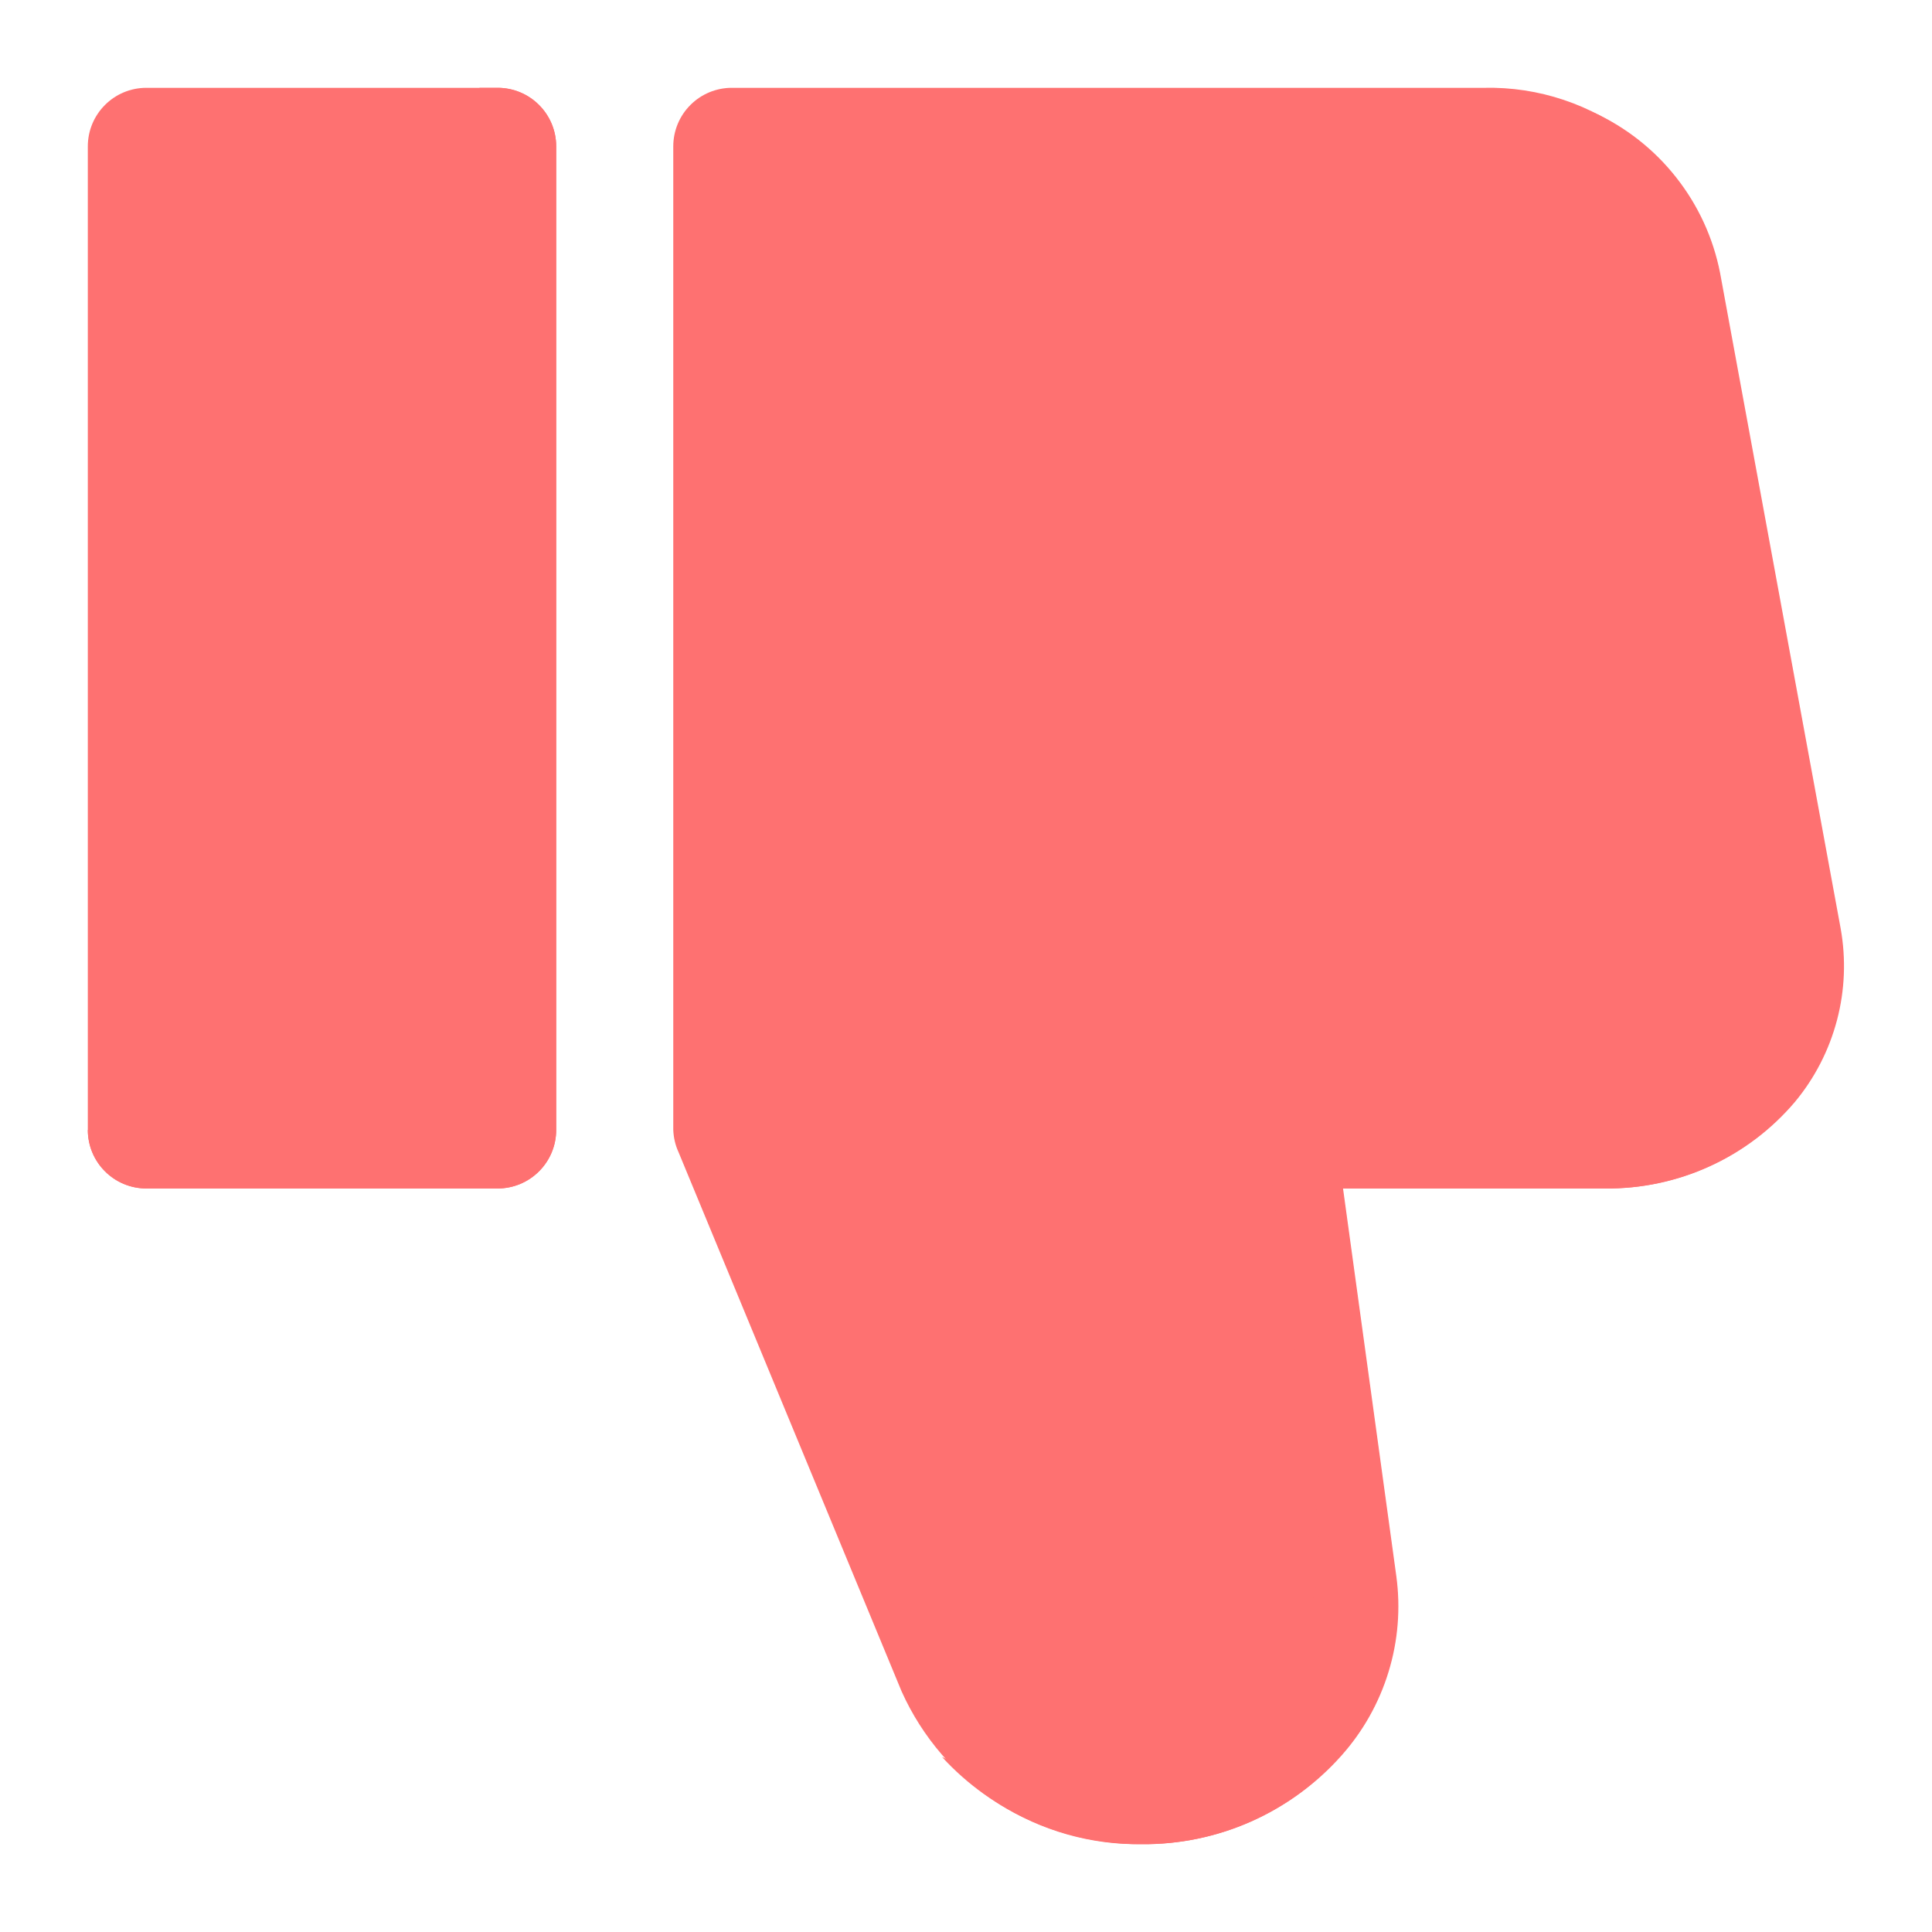 <svg width="33" height="33" viewBox="0 0 33 33" fill="none" xmlns="http://www.w3.org/2000/svg">
<path d="M8.5 1.5H2.5C1.948 1.5 1.5 1.948 1.5 2.5V19.3C1.5 19.852 1.948 20.3 2.5 20.3H8.5C9.052 20.3 9.5 19.852 9.5 19.3V2.5C9.5 1.948 9.052 1.5 8.5 1.5Z" fill="#FE7171"/>
<path d="M30.65 18.82C30.252 19.29 29.755 19.666 29.195 19.922C28.635 20.177 28.026 20.306 27.41 20.3H22.93L23.84 26.92C23.915 27.469 23.869 28.028 23.707 28.558C23.545 29.088 23.27 29.577 22.9 29.99C22.474 30.47 21.95 30.853 21.364 31.114C20.777 31.374 20.142 31.506 19.5 31.5C18.636 31.513 17.788 31.273 17.059 30.809C16.33 30.345 15.754 29.678 15.4 28.89L11.59 19.68C11.535 19.561 11.505 19.431 11.5 19.3V2.5C11.5 2.235 11.605 1.98 11.793 1.793C11.98 1.605 12.235 1.5 12.5 1.5H25.35C26.28 1.479 27.189 1.784 27.919 2.36C28.649 2.937 29.155 3.75 29.35 4.66L31.41 15.86C31.509 16.379 31.492 16.913 31.361 17.425C31.229 17.937 30.987 18.413 30.65 18.82Z" fill="#FE7171"/>
<path d="M9.5 19.3V2.5C9.5 2.235 9.395 1.98 9.207 1.793C9.02 1.605 8.765 1.5 8.5 1.5H8.19V18.3C8.19 18.565 8.085 18.82 7.897 19.007C7.71 19.195 7.455 19.3 7.19 19.3H1.5C1.5 19.565 1.605 19.82 1.793 20.007C1.98 20.195 2.235 20.3 2.5 20.3H8.5C8.765 20.3 9.02 20.195 9.207 20.007C9.395 19.82 9.5 19.565 9.5 19.3ZM31.44 15.86L29.38 4.66C29.263 4.065 29.006 3.506 28.63 3.03C28.255 2.553 27.771 2.173 27.22 1.92C27.657 2.412 27.95 3.013 28.07 3.66L30.13 14.86C30.229 15.388 30.209 15.932 30.07 16.451C29.932 16.97 29.679 17.451 29.33 17.86C28.932 18.33 28.436 18.706 27.875 18.962C27.315 19.218 26.706 19.347 26.09 19.34H21.61L22.5 25.92C22.575 26.469 22.529 27.028 22.367 27.558C22.205 28.088 21.93 28.577 21.56 28.99C21.134 29.468 20.612 29.849 20.027 30.11C19.443 30.37 18.81 30.503 18.17 30.5C17.448 30.498 16.737 30.33 16.09 30.01C16.523 30.482 17.05 30.859 17.638 31.115C18.225 31.372 18.859 31.503 19.5 31.5C20.143 31.506 20.78 31.374 21.368 31.114C21.956 30.854 22.482 30.47 22.91 29.99C23.279 29.577 23.555 29.088 23.717 28.558C23.88 28.028 23.925 27.469 23.85 26.92L22.94 20.3H27.42C28.036 20.306 28.645 20.177 29.205 19.921C29.765 19.666 30.262 19.29 30.66 18.82C30.998 18.413 31.242 17.938 31.377 17.426C31.512 16.915 31.533 16.38 31.44 15.86Z" fill="#FE7171"/>
</svg>
